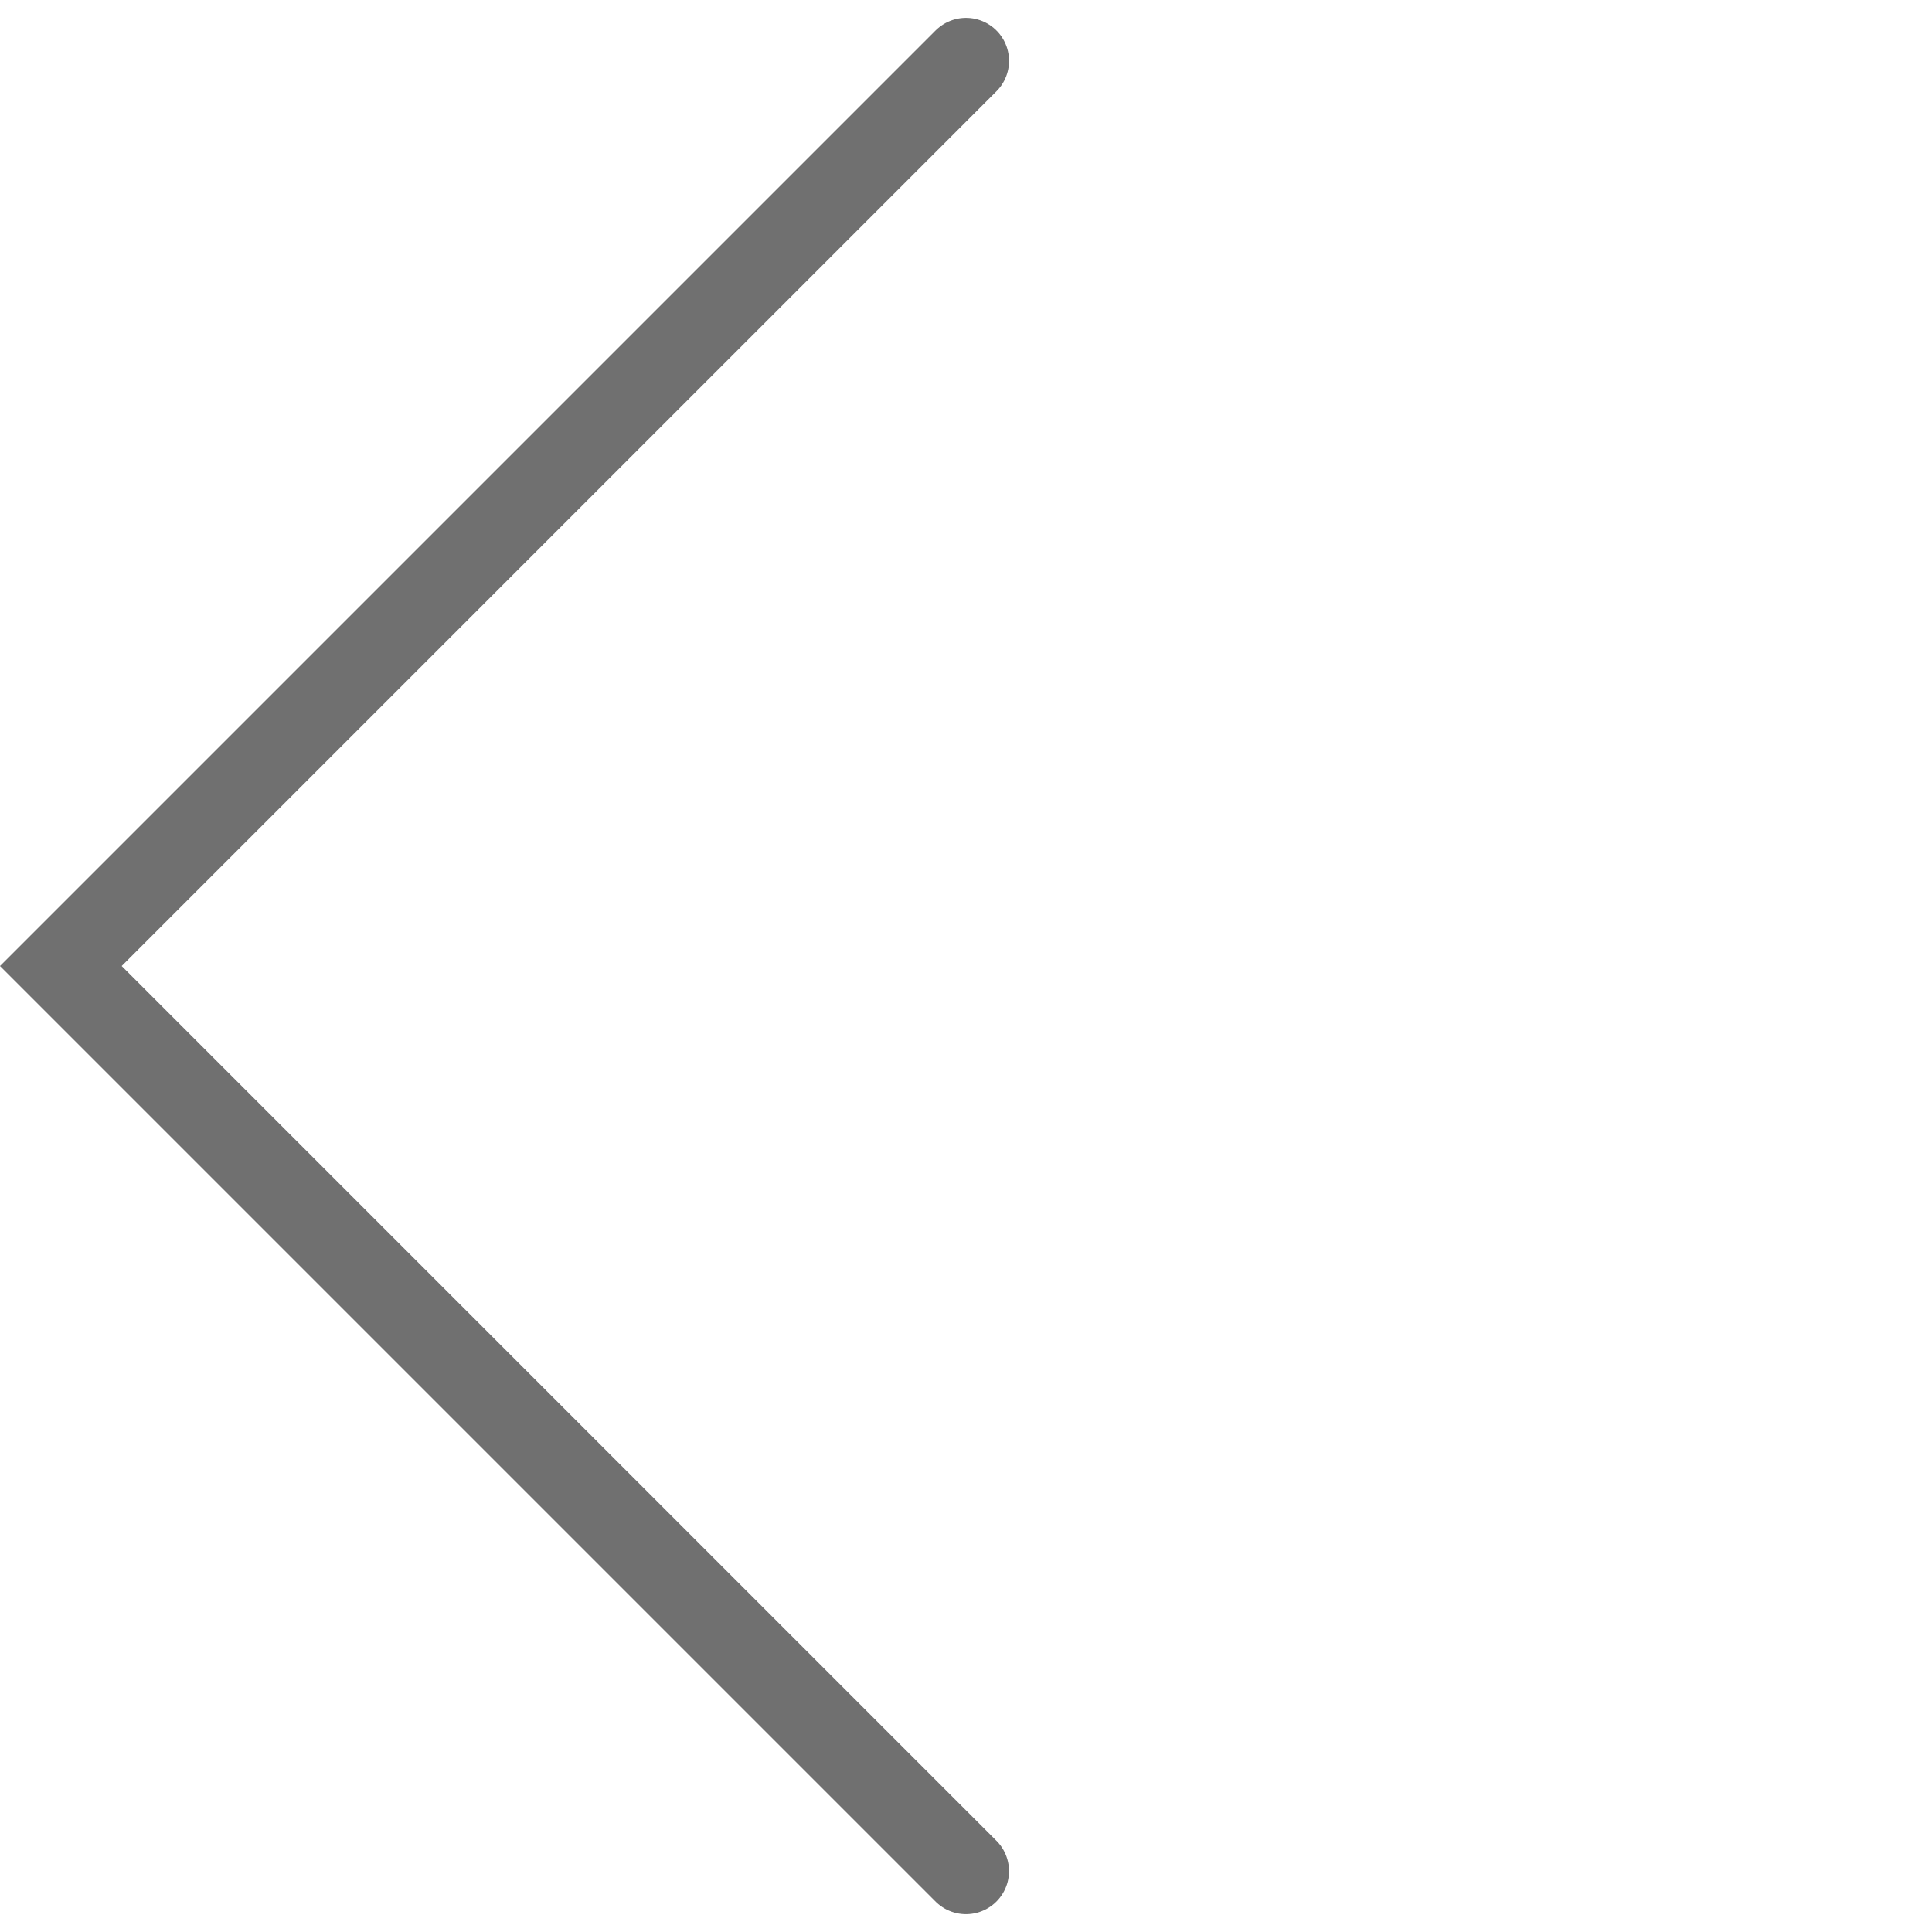 <svg xmlns="http://www.w3.org/2000/svg" width="44.902" height="44.902" viewBox="0 0 44.902 44.902">
  <path id="Path_8205" data-name="Path 8205" d="M9358,2009.961v29.751h29.75" transform="translate(-5173.397 -8036.948) rotate(45)" fill="none" stroke="#707070" stroke-linecap="round" stroke-width="2"/>
</svg>
